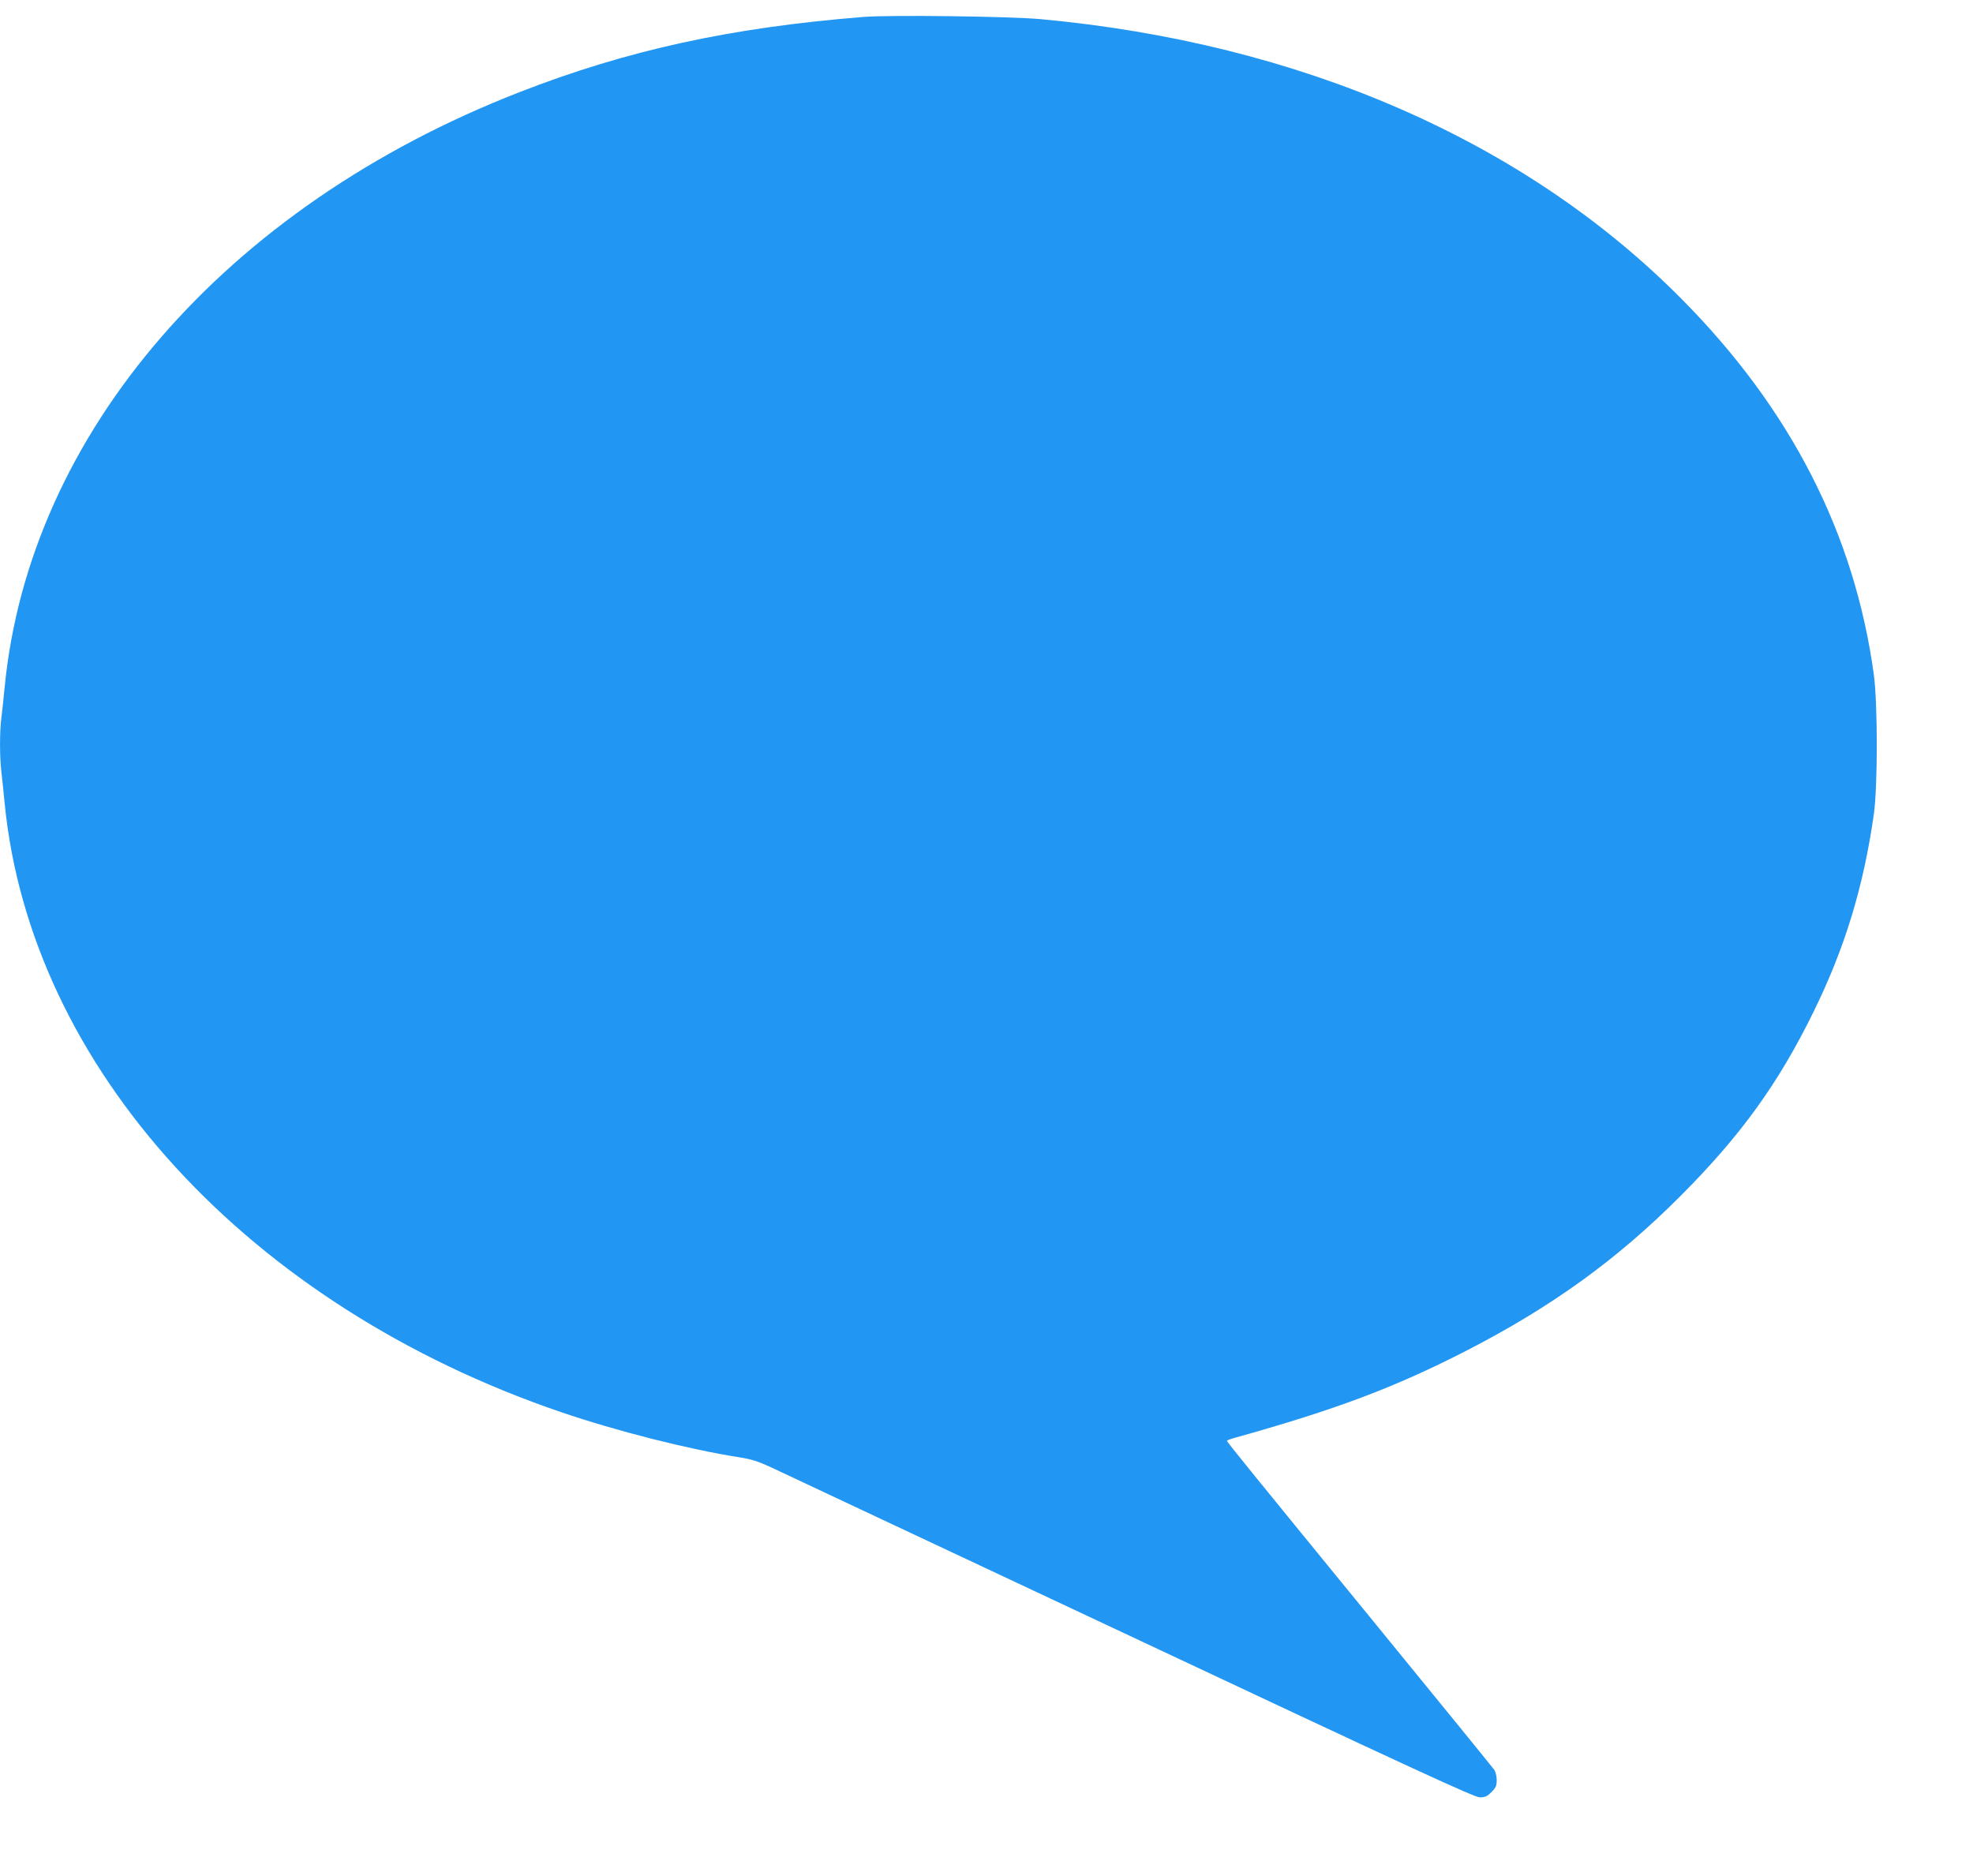 <?xml version="1.0" standalone="no"?>
<!DOCTYPE svg PUBLIC "-//W3C//DTD SVG 20010904//EN"
 "http://www.w3.org/TR/2001/REC-SVG-20010904/DTD/svg10.dtd">
<svg version="1.0" xmlns="http://www.w3.org/2000/svg"
 width="1280pt" height="1217pt" viewBox="0 0 1280 1217"
 preserveAspectRatio="xMidYMid meet">
<g transform="translate(0,1217) scale(0.1,-0.1)"
fill="#2196f3" stroke="none">
<path d="M5600 12060 c-861 -69 -1533 -216 -2230 -488 -1909 -743 -3180 -2213
-3340 -3862 -6 -63 -15 -148 -20 -188 -13 -93 -13 -266 0 -368 5 -43 14 -131
20 -194 169 -1716 1578 -3258 3610 -3951 360 -123 826 -241 1156 -293 78 -12
124 -27 200 -62 54 -26 1103 -518 2331 -1095 1842 -866 2239 -1049 2273 -1049
34 0 48 6 76 34 28 28 34 41 34 78 0 25 -7 54 -17 68 -10 14 -348 430 -753
925 -817 1000 -980 1200 -980 1208 0 3 24 12 53 20 658 184 1035 326 1503 566
550 283 974 589 1384 1000 392 392 637 731 865 1196 203 413 325 812 392 1285
25 182 25 710 0 900 -124 917 -542 1733 -1257 2450 -1016 1020 -2466 1651
-4151 1806 -199 18 -976 28 -1149 14z"/>
</g>
</svg>
